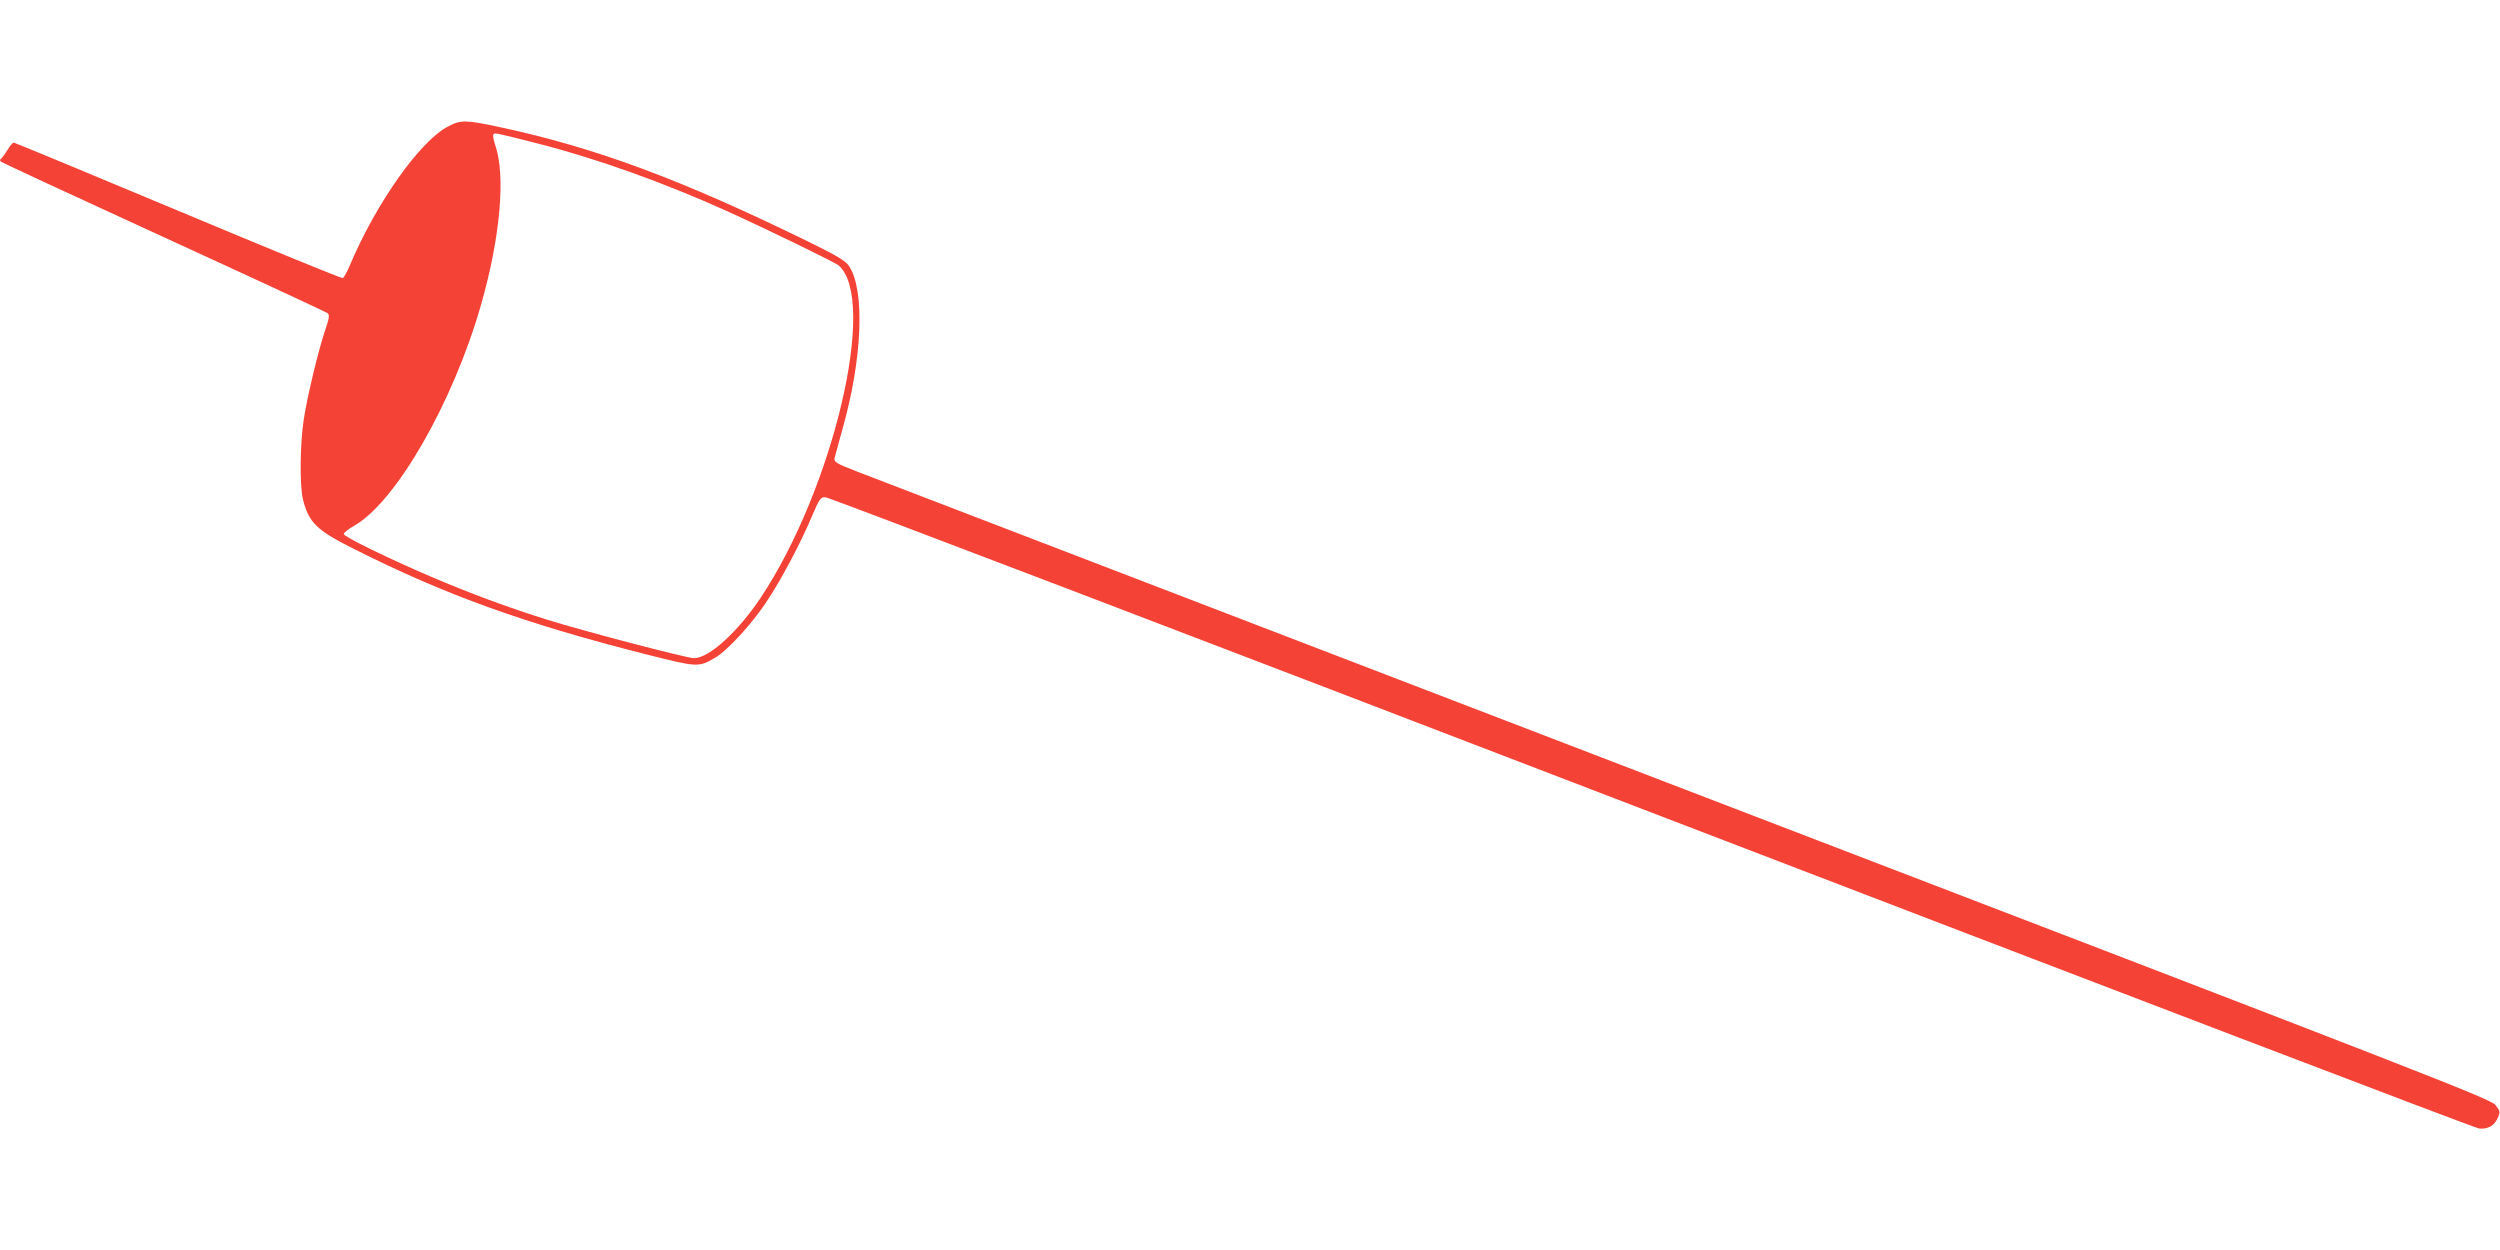 <?xml version="1.0" standalone="no"?>
<!DOCTYPE svg PUBLIC "-//W3C//DTD SVG 20010904//EN"
 "http://www.w3.org/TR/2001/REC-SVG-20010904/DTD/svg10.dtd">
<svg version="1.0" xmlns="http://www.w3.org/2000/svg"
 width="1280pt" height="640pt" viewBox="0 0 1280 640"
 preserveAspectRatio="xMidYMid meet">
<g transform="translate(0,640) scale(0.1,-0.1)"
fill="#f44336" stroke="none">
<path d="M2295 5753 c-143 -73 -367 -390 -501 -705 -15 -37 -33 -69 -39 -72
-6 -2 -385 153 -843 345 -459 192 -837 349 -842 349 -5 0 -19 -17 -31 -37 -13
-21 -28 -41 -33 -45 -7 -5 -7 -10 -1 -16 6 -5 381 -179 835 -387 454 -208 831
-383 838 -389 10 -10 7 -27 -13 -86 -35 -104 -91 -335 -110 -459 -19 -123 -21
-337 -4 -407 29 -120 71 -160 268 -258 466 -234 867 -378 1488 -536 266 -67
269 -68 357 -16 61 36 185 171 260 284 76 114 172 295 232 436 40 94 45 101
71 100 15 0 1918 -726 4228 -1614 2310 -887 4217 -1616 4238 -1618 45 -5 79
15 97 57 11 28 10 34 -13 63 -23 31 -324 148 -4153 1617 -2271 872 -4180 1605
-4242 1629 -102 40 -113 47 -109 66 3 11 21 80 41 151 102 360 115 710 33 833
-17 26 -60 52 -207 124 -649 318 -1092 483 -1585 588 -169 36 -196 37 -260 3z
m463 -89 c298 -76 646 -201 960 -343 210 -95 557 -264 576 -280 200 -175 -26
-1139 -399 -1701 -117 -175 -264 -309 -341 -310 -36 0 -556 136 -749 196 -208
65 -401 137 -600 222 -223 96 -445 204 -445 218 0 6 24 26 53 42 214 121 507
631 650 1132 99 346 127 664 72 819 -8 24 -12 47 -9 52 6 11 7 10 232 -47z"/>
</g>
</svg>
